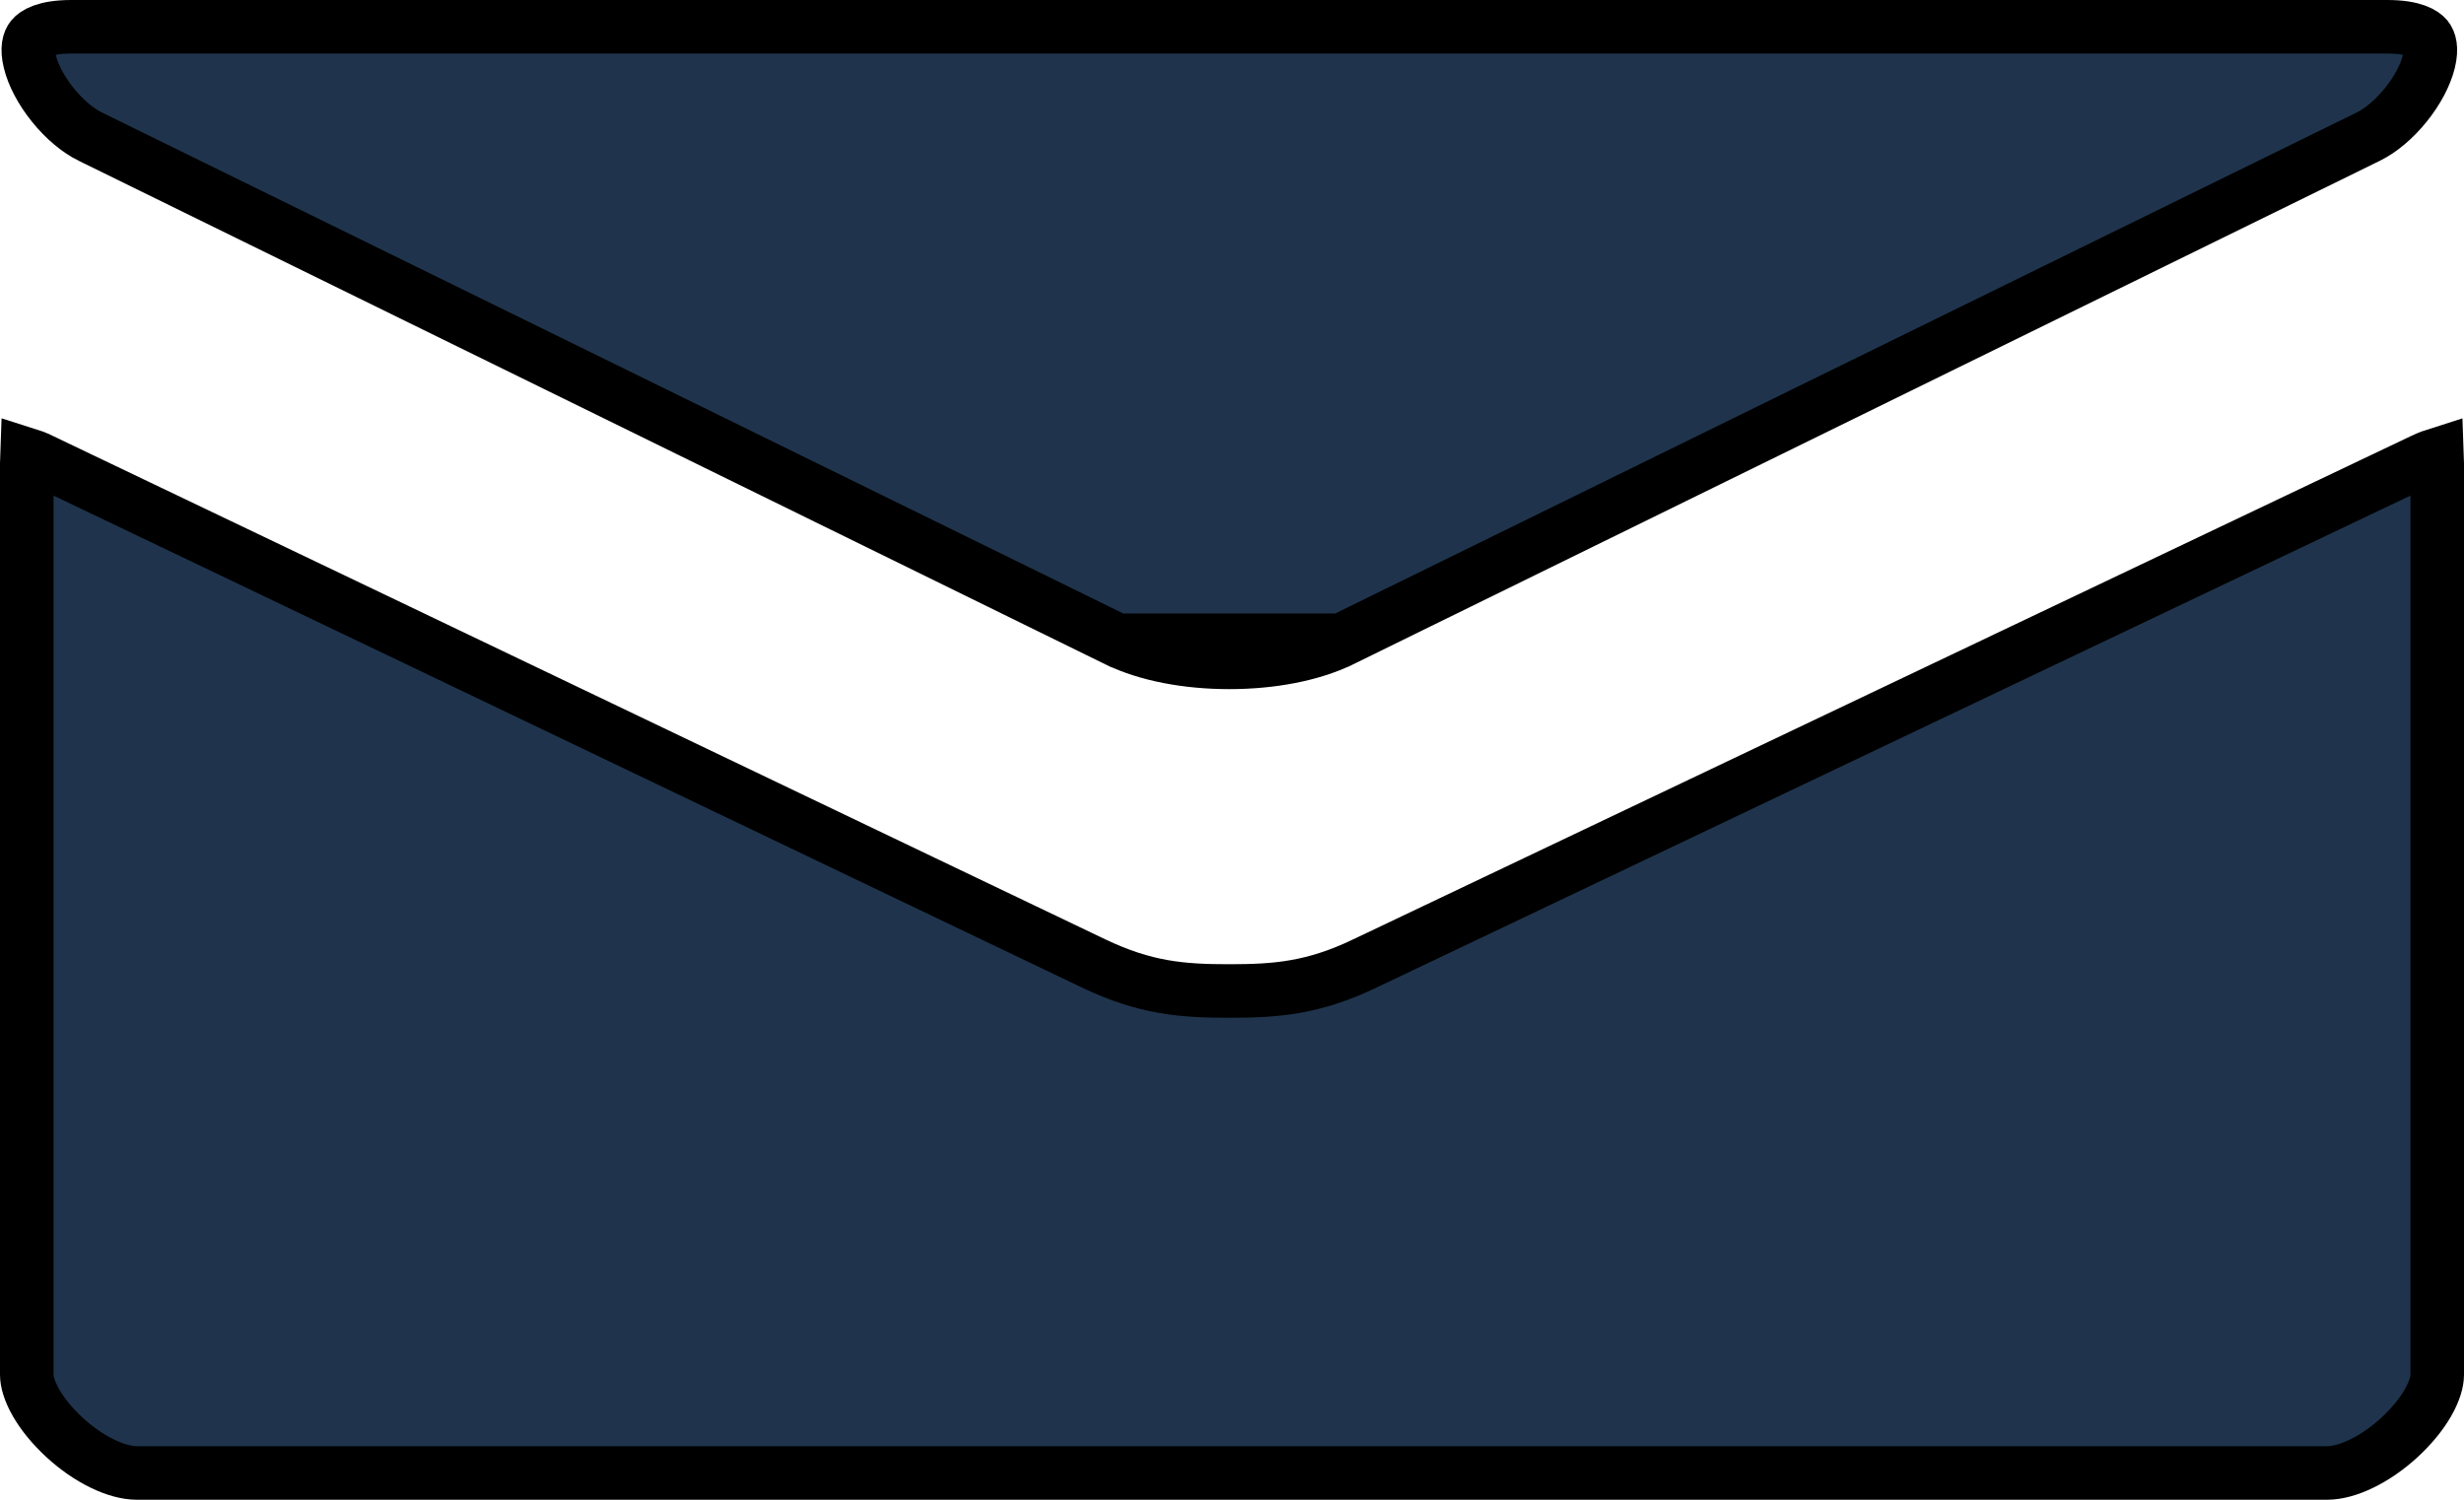 <svg width="46" height="28" viewBox="0 0 46 28" fill="none" xmlns="http://www.w3.org/2000/svg">
<path d="M45.226 8.592L45.226 8.592C45.345 8.536 45.434 8.503 45.498 8.483C45.5 8.53 45.5 8.584 45.5 8.652V25.667C45.5 25.794 45.45 25.976 45.324 26.195C45.2 26.409 45.018 26.631 44.799 26.833C44.344 27.253 43.821 27.5 43.444 27.5H2.556C2.179 27.5 1.656 27.253 1.201 26.833C0.982 26.631 0.8 26.409 0.676 26.195C0.55 25.976 0.5 25.794 0.5 25.667V8.65C0.5 8.582 0.5 8.528 0.502 8.481C0.566 8.501 0.654 8.534 0.771 8.59L0.772 8.59C1.84 9.098 11.956 13.939 17.252 16.474C18.986 17.303 20.203 17.886 20.418 17.988C21.381 18.449 22.073 18.502 22.949 18.502C23.824 18.502 24.516 18.449 25.479 17.989C25.48 17.989 25.48 17.988 25.48 17.988L45.226 8.592ZM22.949 12.366C22.161 12.366 21.409 12.224 20.854 11.953H25.044C24.488 12.224 23.736 12.366 22.949 12.366ZM44.211 2.552L25.044 11.953H20.853L1.688 2.552C1.688 2.552 1.687 2.552 1.687 2.552C1.456 2.438 1.202 2.227 0.986 1.959C0.77 1.691 0.618 1.4 0.558 1.152C0.496 0.899 0.542 0.766 0.596 0.7C0.653 0.631 0.83 0.5 1.331 0.5H44.569C45.07 0.5 45.247 0.631 45.304 0.7C45.358 0.766 45.404 0.899 45.343 1.151C45.282 1.4 45.13 1.691 44.913 1.959C44.697 2.227 44.443 2.438 44.211 2.552Z" fill="#1F344C" stroke="black"/>
</svg>
